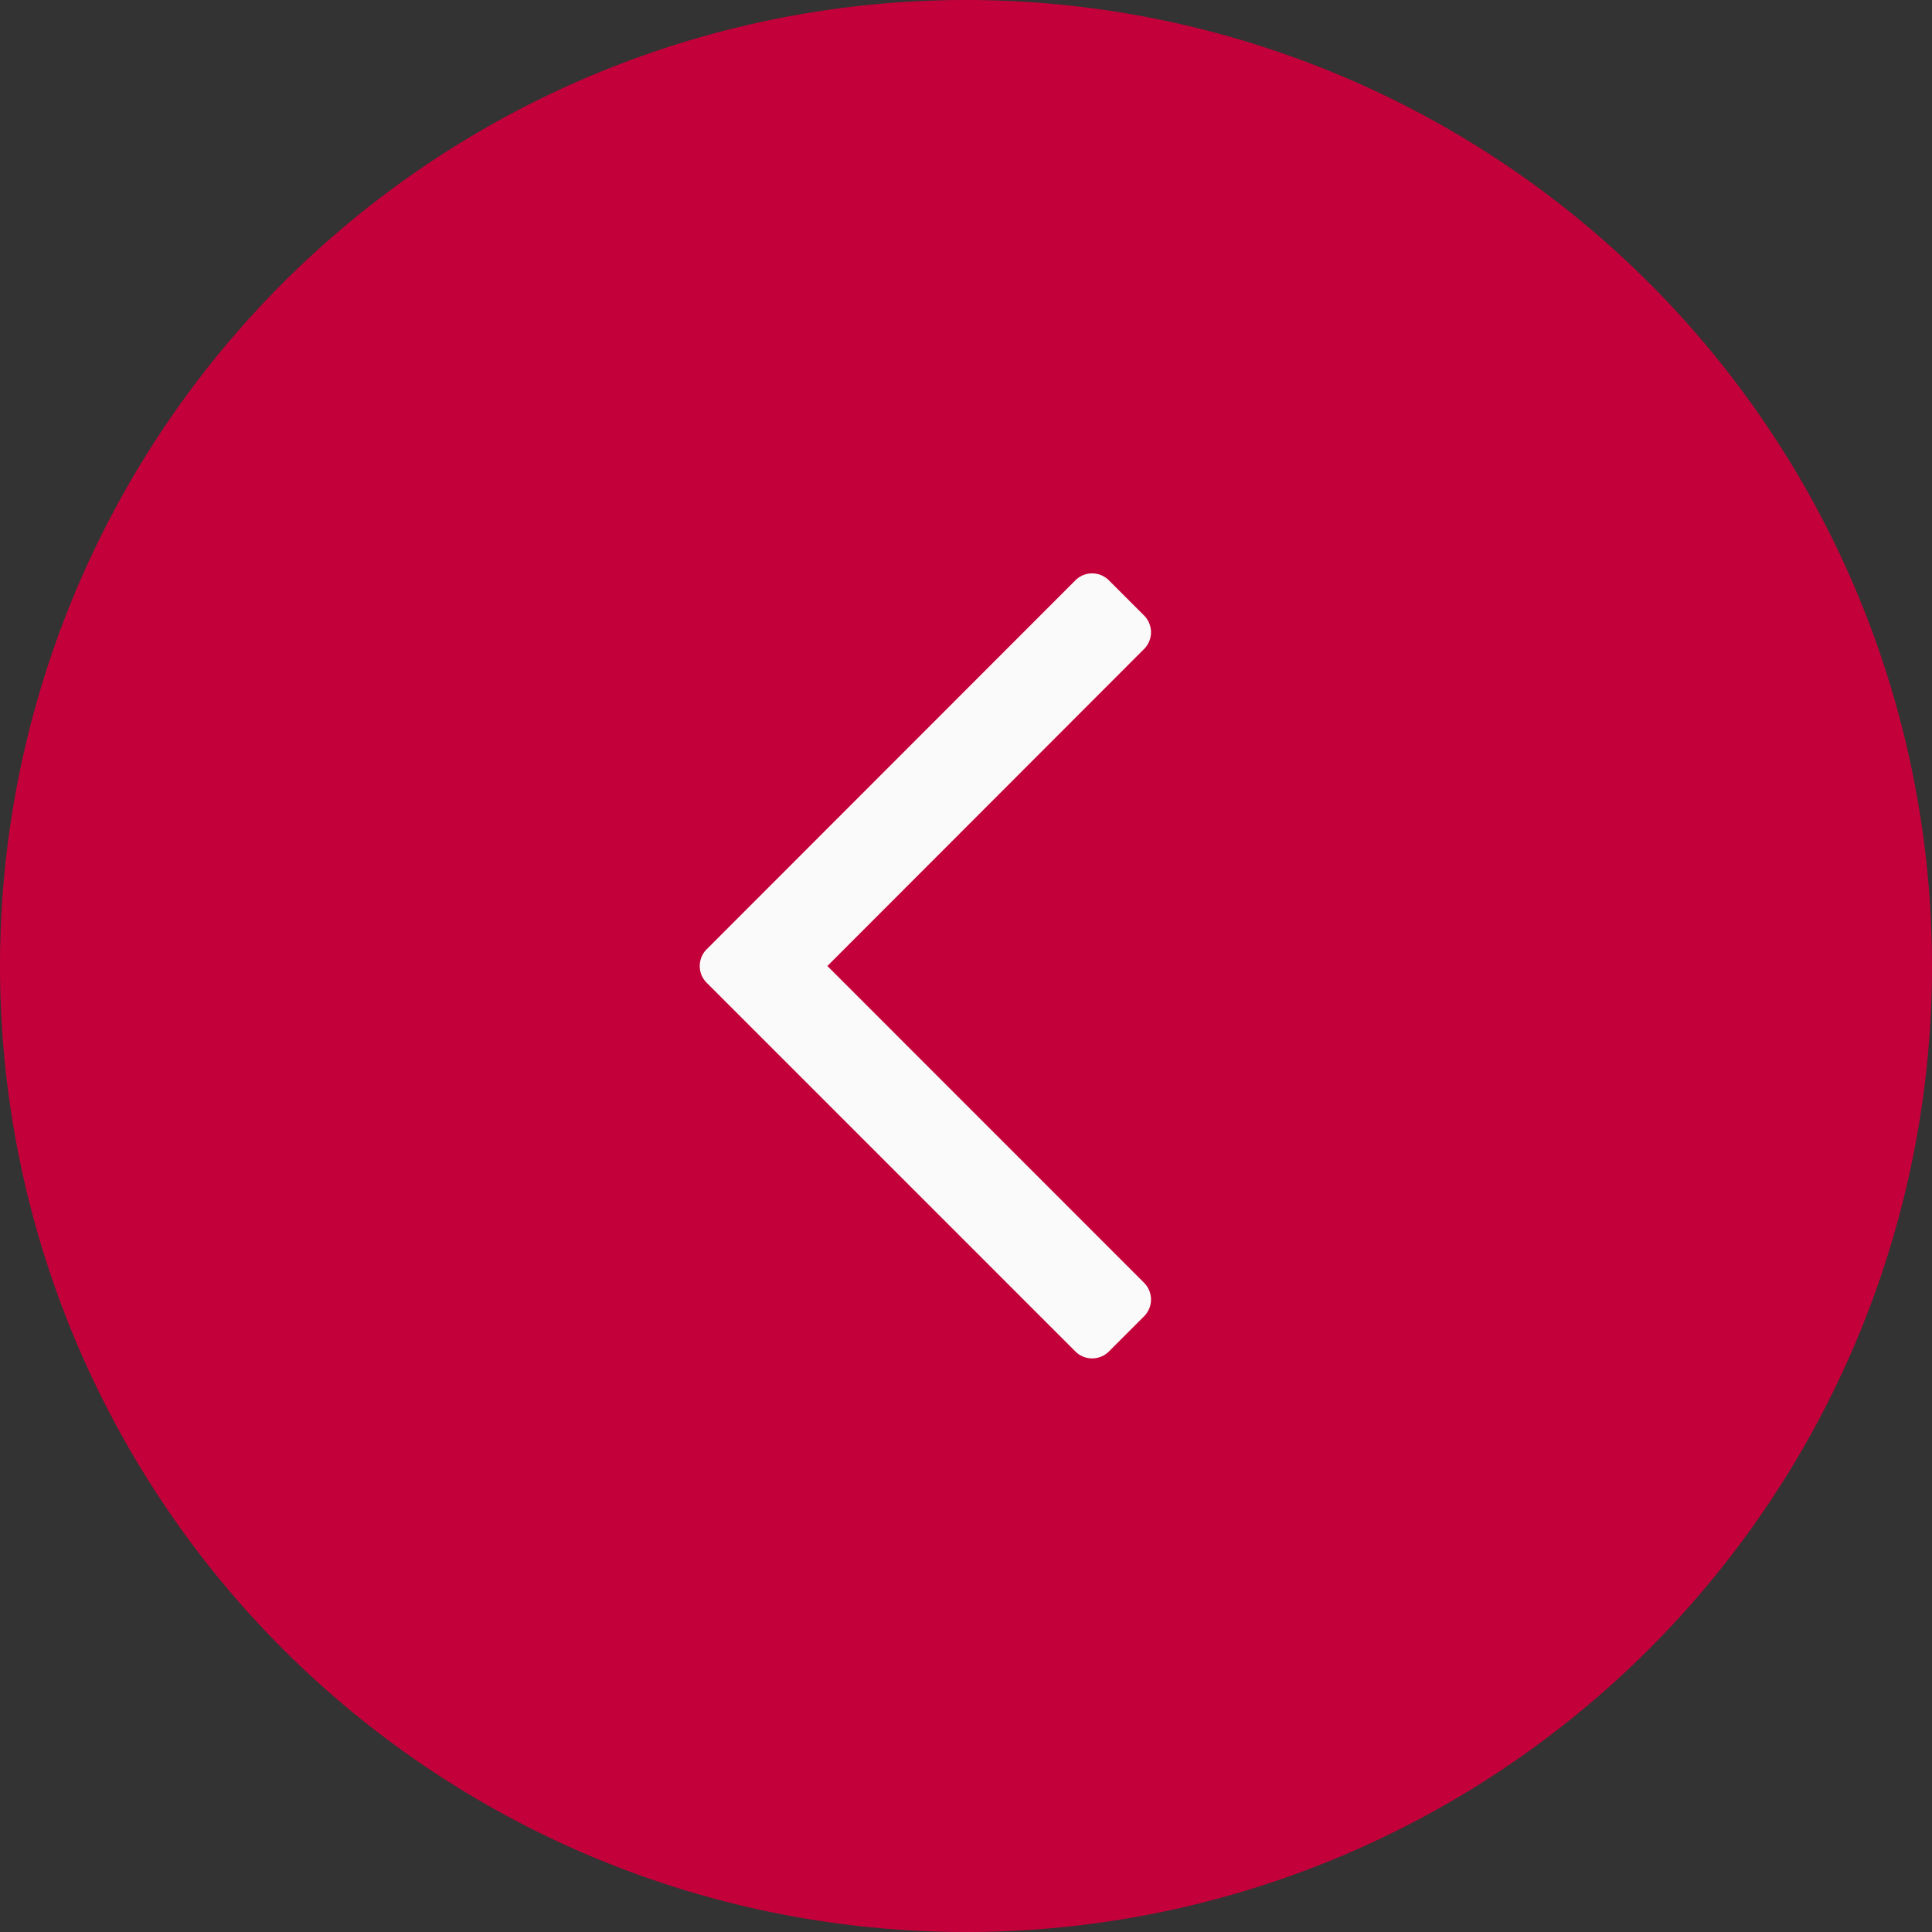 <svg xmlns="http://www.w3.org/2000/svg" width="40" height="40" viewBox="0 0 40 40">
  <rect x="0" y="0" width="40" height="40" fill="#333333" stroke="none"/>
  <g id="Group_3305" data-name="Group 3305" transform="translate(-20 -451)">
    <path id="Path_5800" data-name="Path 5800" d="M20,0A20,20,0,1,1,0,20,20,20,0,0,1,20,0Z" transform="translate(60 491) rotate(180)" fill="#c4003a"/>
    <g id="Go_Down" data-name="Go Down" transform="translate(43.83 462.876) rotate(90)">
      <path id="Go_Down-2" data-name="Go Down" d="M.863,16.1l-.711-.711a.491.491,0,0,1,0-.711L6.7,8.124.152,1.574a.491.491,0,0,1,0-.711L.863.152a.491.491,0,0,1,.711,0L9.19,7.768a.491.491,0,0,1,0,.711L1.574,16.1A.49.49,0,0,1,.863,16.1Z" transform="translate(16.248) rotate(90)" fill="#fafafa"/>
    </g>
  </g>
</svg>
